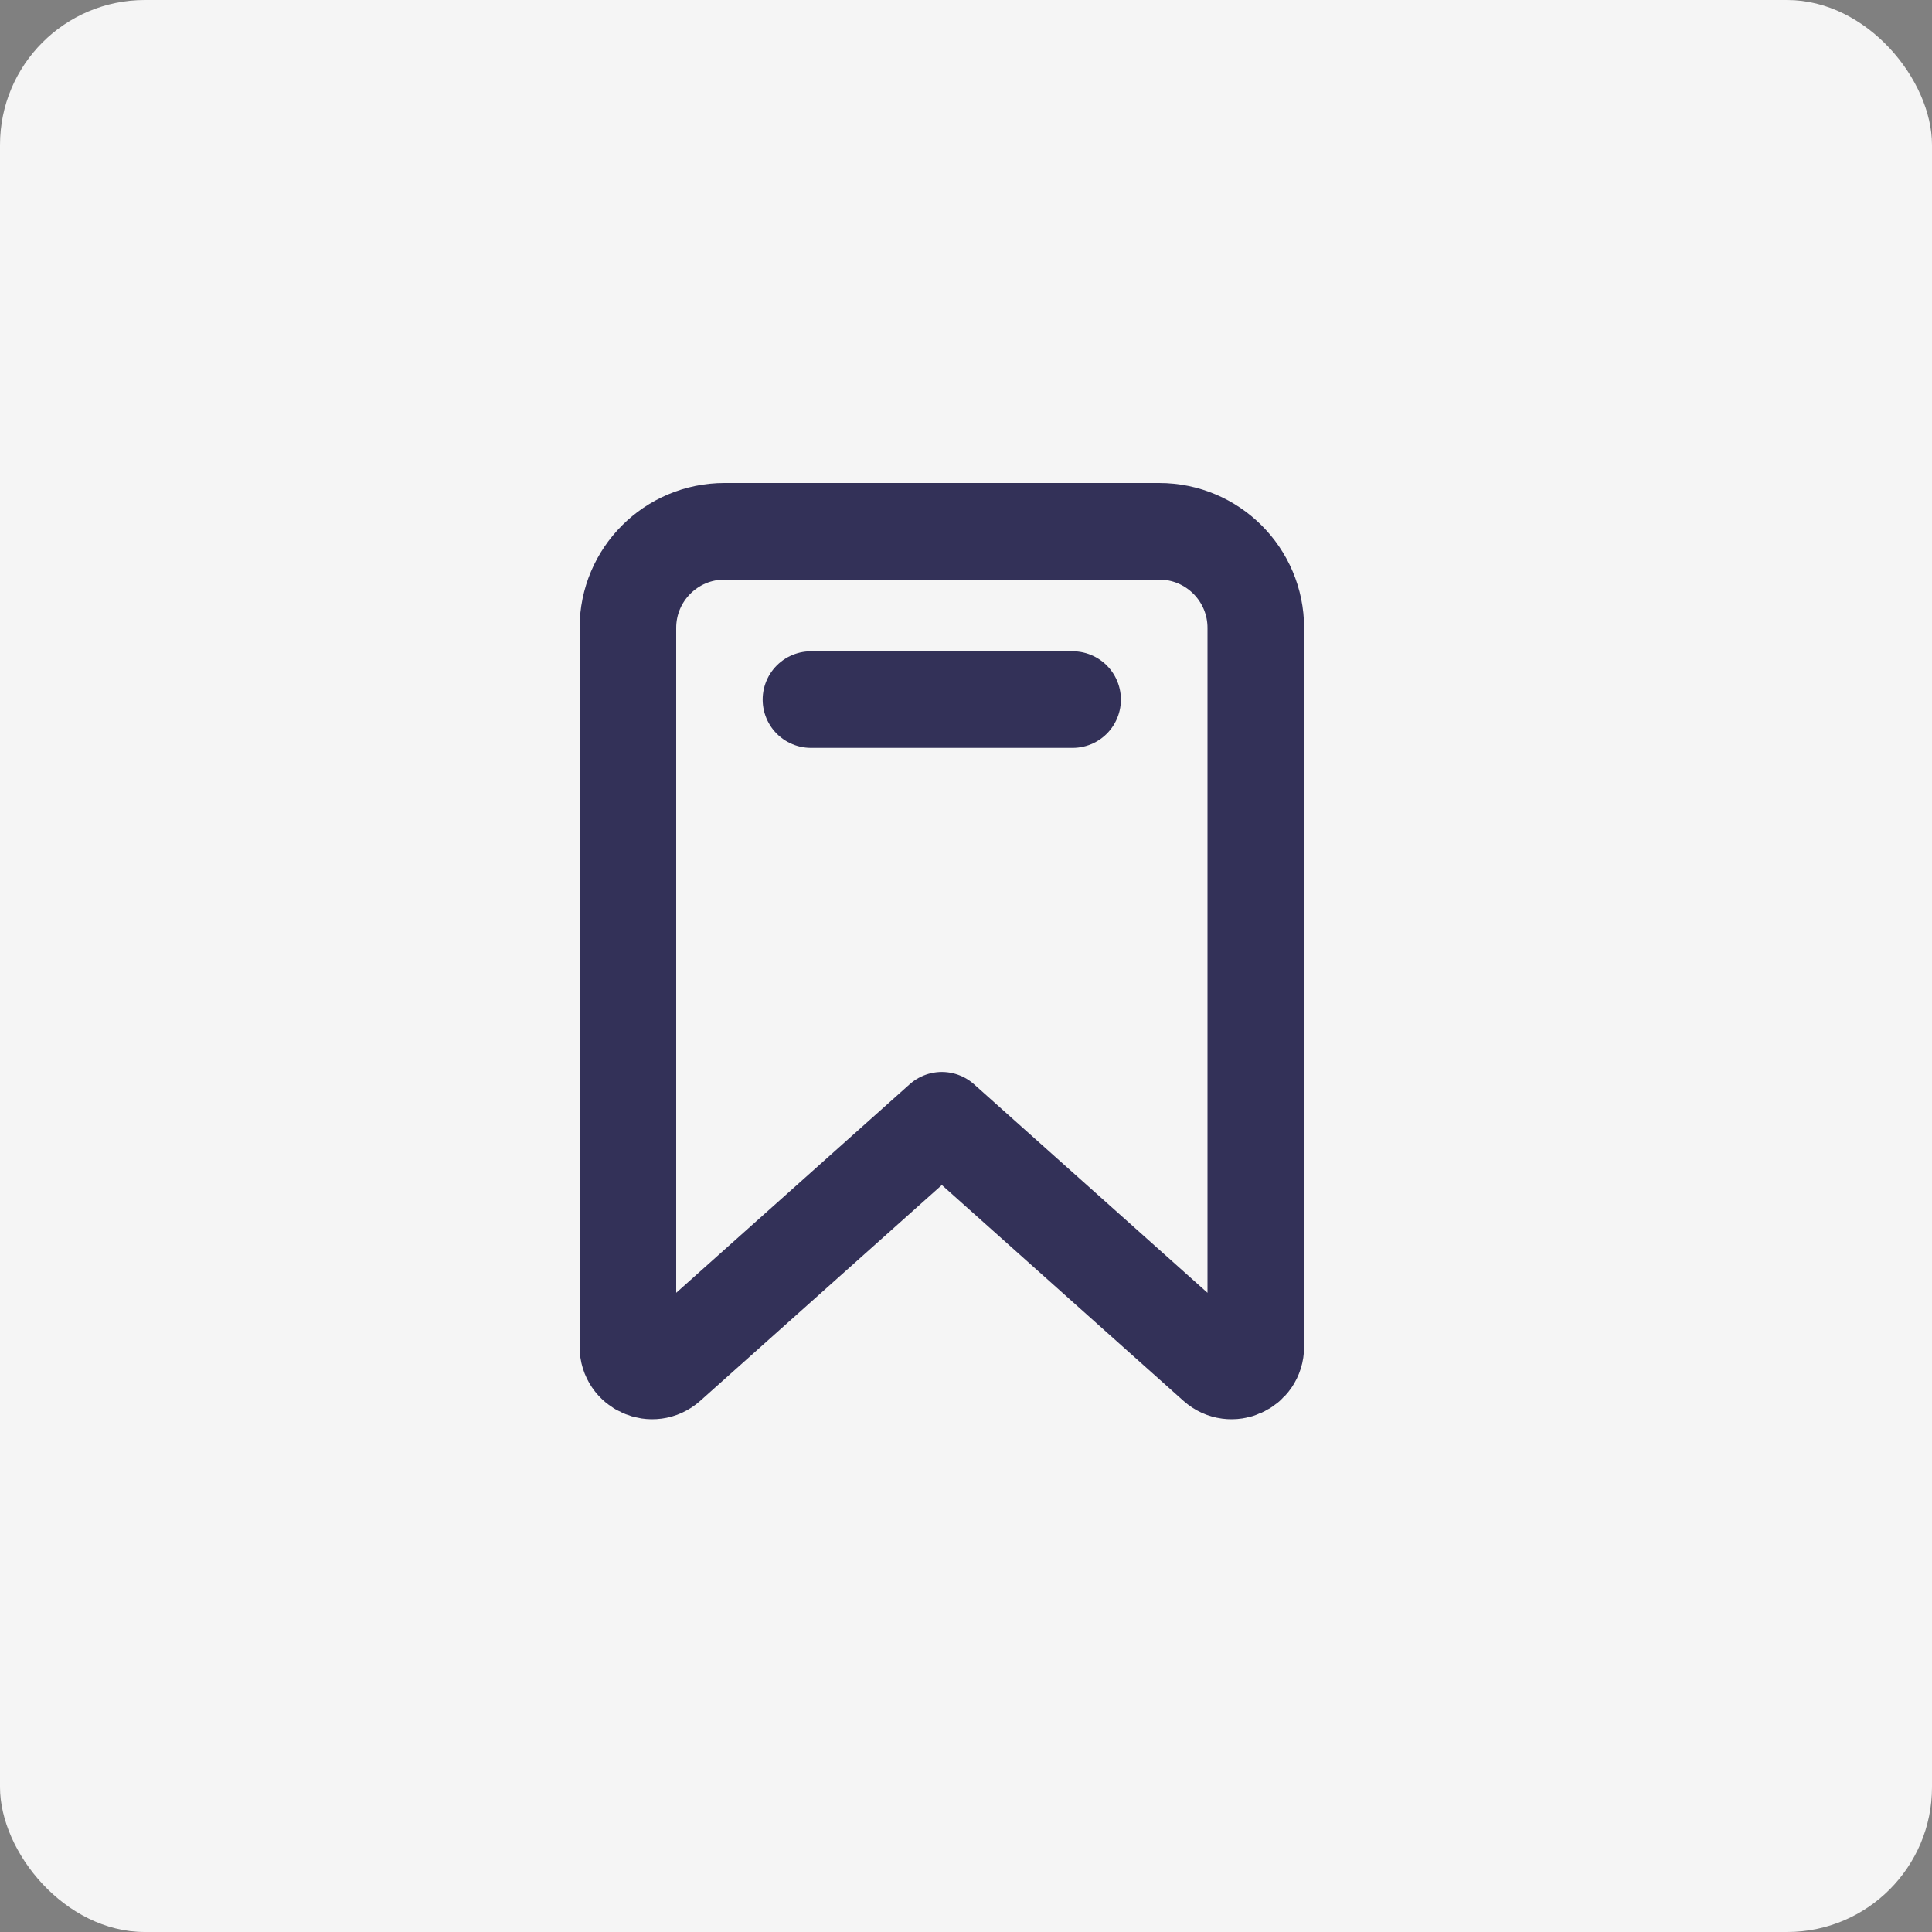 <?xml version="1.0" encoding="UTF-8"?> <svg xmlns="http://www.w3.org/2000/svg" width="40" height="40" viewBox="0 0 40 40" fill="none"><rect x="0" y="0" width="40" height="40" fill="#808080" stroke="none"/><rect width="40" height="40" rx="3" fill="#F5F5F5"></rect><path d="M16.79 14.484H22.207M19.5 23.194L25.167 28.256C25.489 28.544 26 28.315 26 27.883V13C26 11.895 25.105 11 24 11H15C13.895 11 13 11.895 13 13V27.883C13 28.315 13.511 28.544 13.833 28.256L19.5 23.194Z" stroke="#333158" stroke-width="2" stroke-linecap="round" stroke-linejoin="round"></path></svg> 